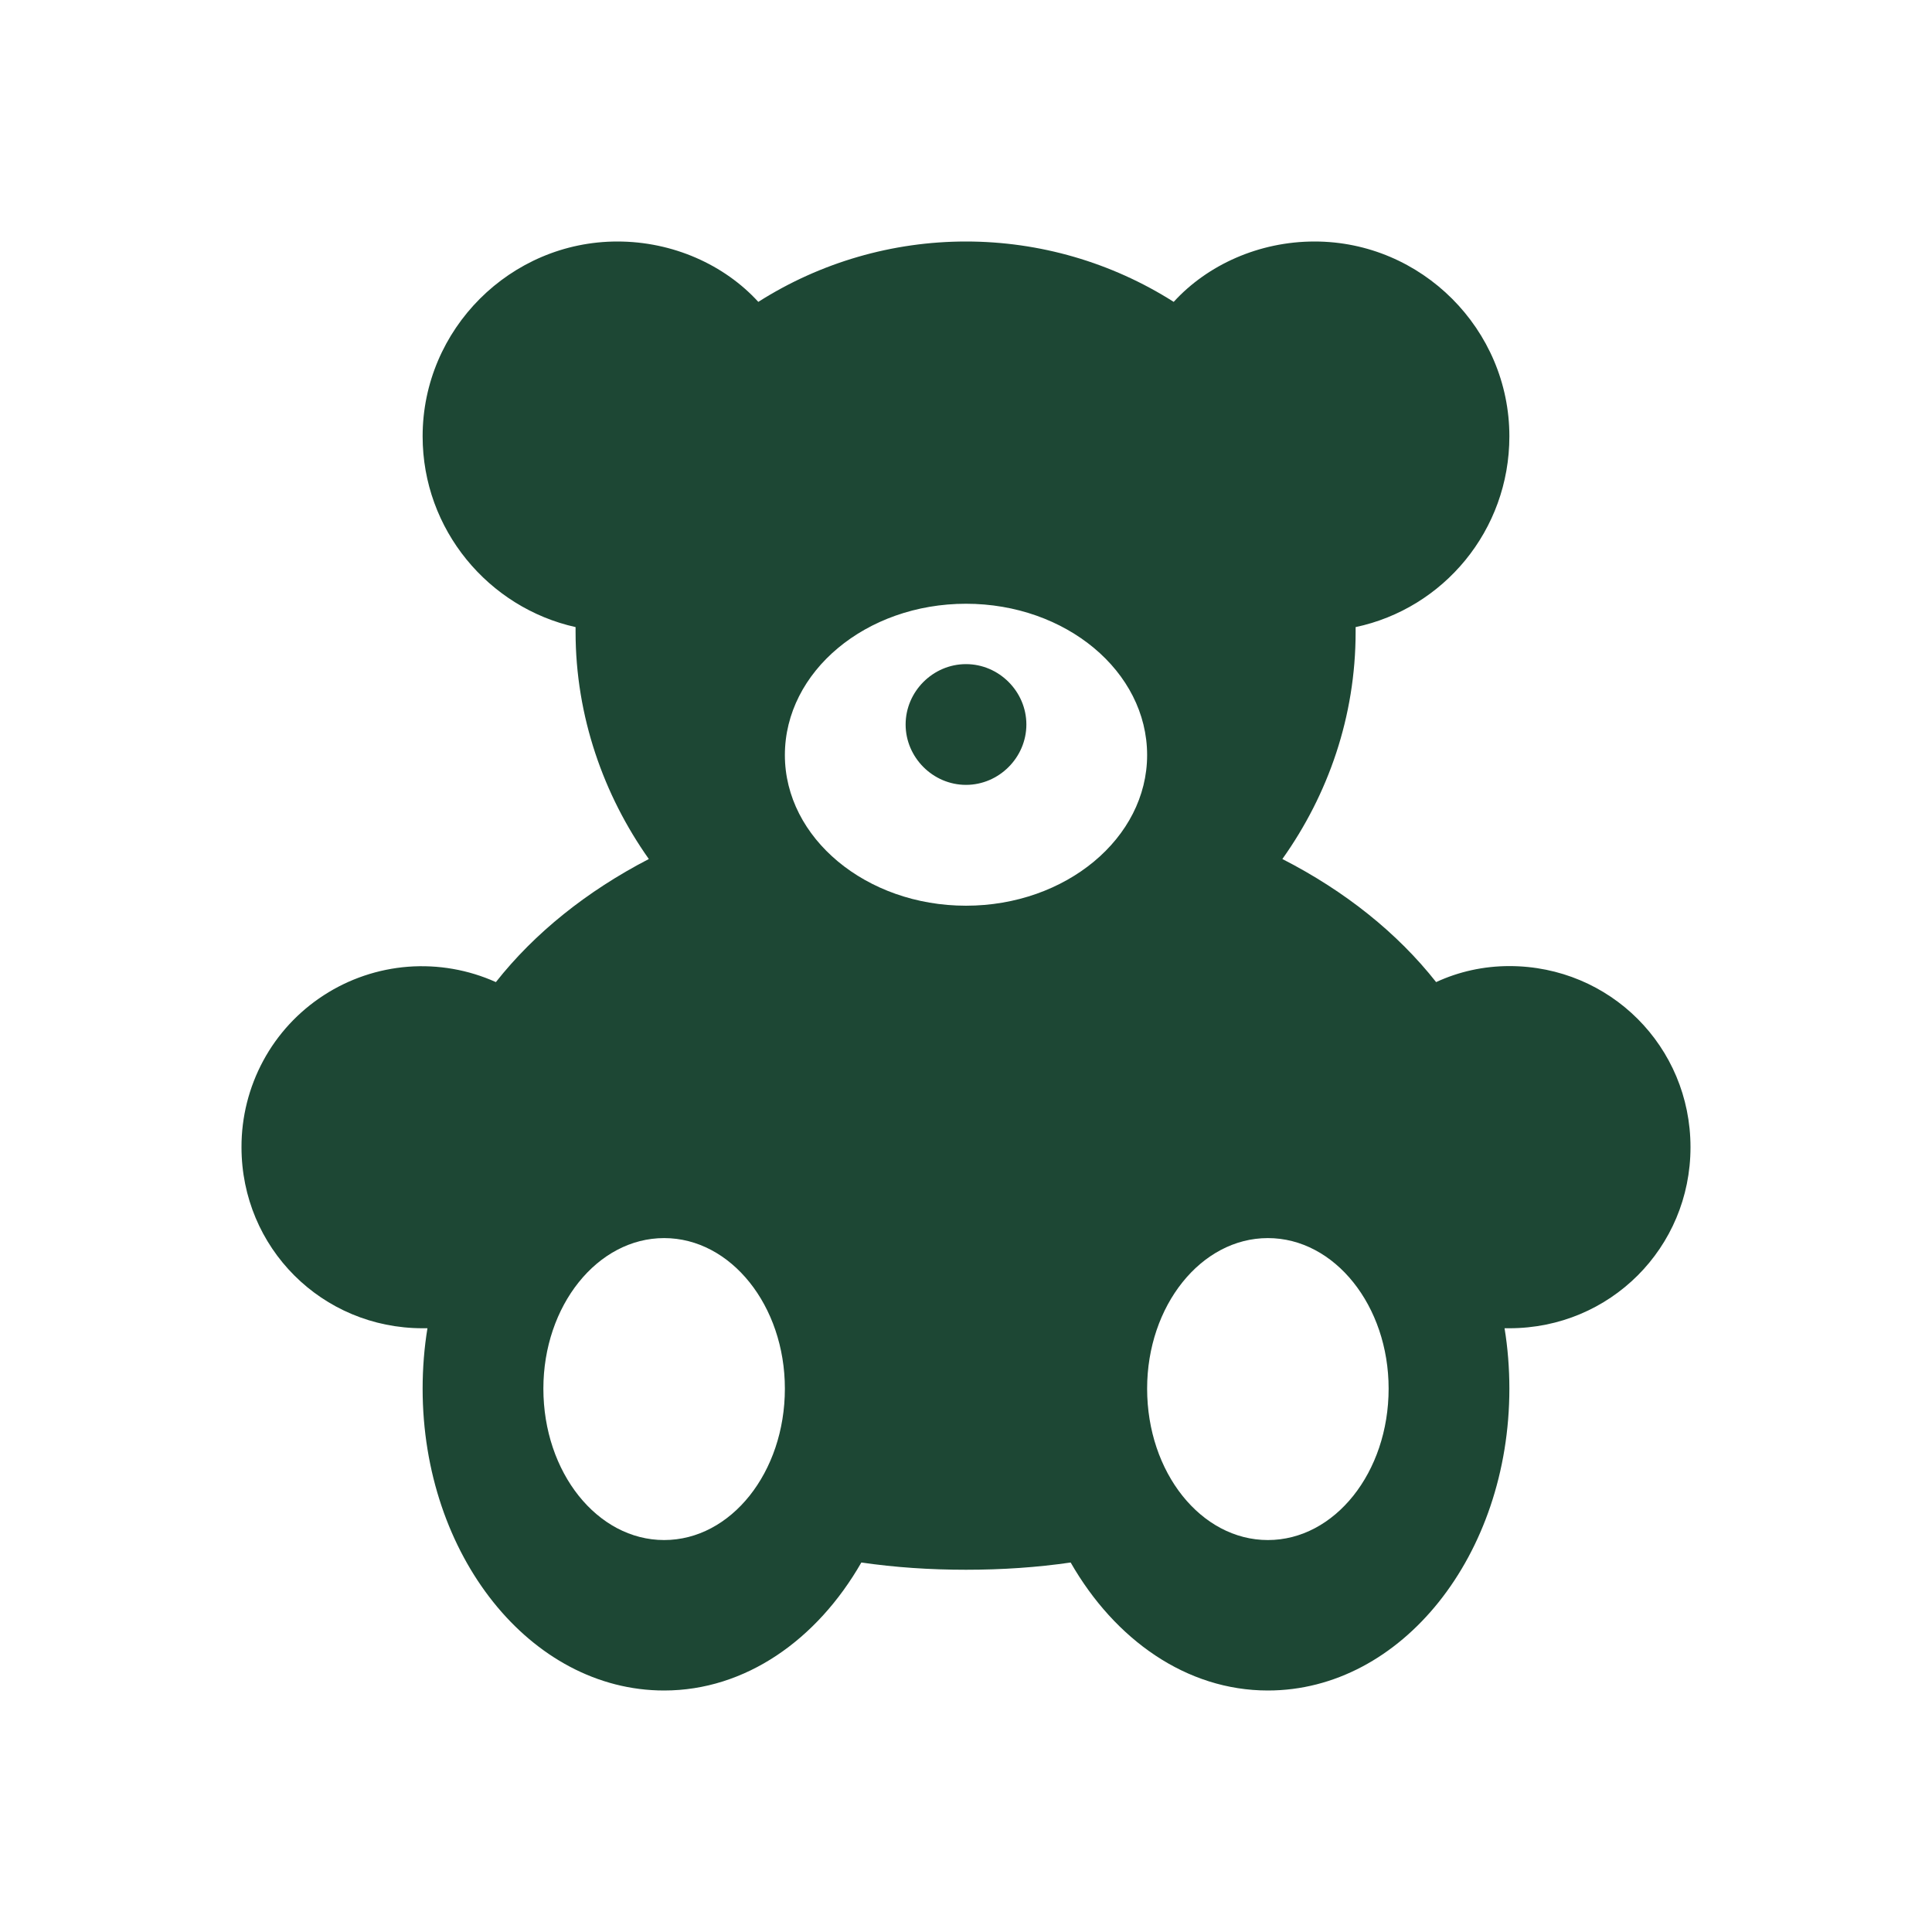 <?xml version="1.0" encoding="UTF-8"?> <svg xmlns="http://www.w3.org/2000/svg" width="24" height="24" viewBox="0 0 24 24" fill="none"><path d="M15.75 19.131C14.92 19.131 14.25 18.291 14.25 17.25C14.25 16.221 14.92 15.38 15.75 15.38C16.58 15.38 17.25 16.221 17.25 17.25C17.25 18.291 16.58 19.131 15.75 19.131ZM12 11.251C10.76 11.251 9.75 10.411 9.75 9.38C9.75 8.34 10.76 7.5 12 7.5C13.24 7.5 14.25 8.34 14.25 9.38C14.25 10.411 13.24 11.251 12 11.251ZM8.25 19.131C7.42 19.131 6.75 18.291 6.75 17.25C6.75 16.221 7.42 15.38 8.25 15.38C9.08 15.38 9.75 16.221 9.75 17.25C9.75 18.291 9.08 19.131 8.25 19.131ZM12 8.25C12.41 8.25 12.75 8.59 12.75 9C12.75 9.41 12.41 9.75 12 9.75C11.59 9.75 11.25 9.41 11.25 9C11.25 8.59 11.59 8.25 12 8.25ZM18.75 12.001C18.43 12.001 18.12 12.07 17.84 12.2C17.36 11.591 16.71 11.07 15.93 10.671C16.5 9.87 16.84 8.9 16.84 7.85V7.79C17.93 7.56 18.75 6.59 18.75 5.42C18.75 4.09 17.66 3 16.33 3C15.64 3 15 3.29 14.58 3.75C13.809 3.26 12.914 3 12 3C11.086 3 10.191 3.26 9.42 3.75C9 3.29 8.36 3 7.67 3C6.34 3 5.25 4.09 5.25 5.42C5.25 6.58 6.07 7.55 7.15 7.79V7.85C7.15 8.9 7.5 9.88 8.06 10.671C7.29 11.07 6.64 11.591 6.16 12.2C5.818 12.046 5.443 11.981 5.07 12.009C4.696 12.038 4.335 12.16 4.021 12.364C3.706 12.568 3.448 12.847 3.27 13.177C3.092 13.507 2.999 13.876 3 14.251C3 15.501 4 16.5 5.25 16.5H5.31C5.27 16.741 5.25 17 5.25 17.25C5.25 19.32 6.59 21 8.25 21C9.26 21 10.15 20.37 10.7 19.41C11.12 19.471 11.55 19.5 12 19.5C12.45 19.5 12.88 19.471 13.3 19.41C13.85 20.37 14.74 21 15.75 21C17.41 21 18.75 19.32 18.75 17.25C18.75 17 18.73 16.741 18.69 16.5H18.75C20 16.5 21 15.501 21 14.251C21 13.001 20 12.001 18.75 12.001Z" fill="#1D4734"></path></svg> 